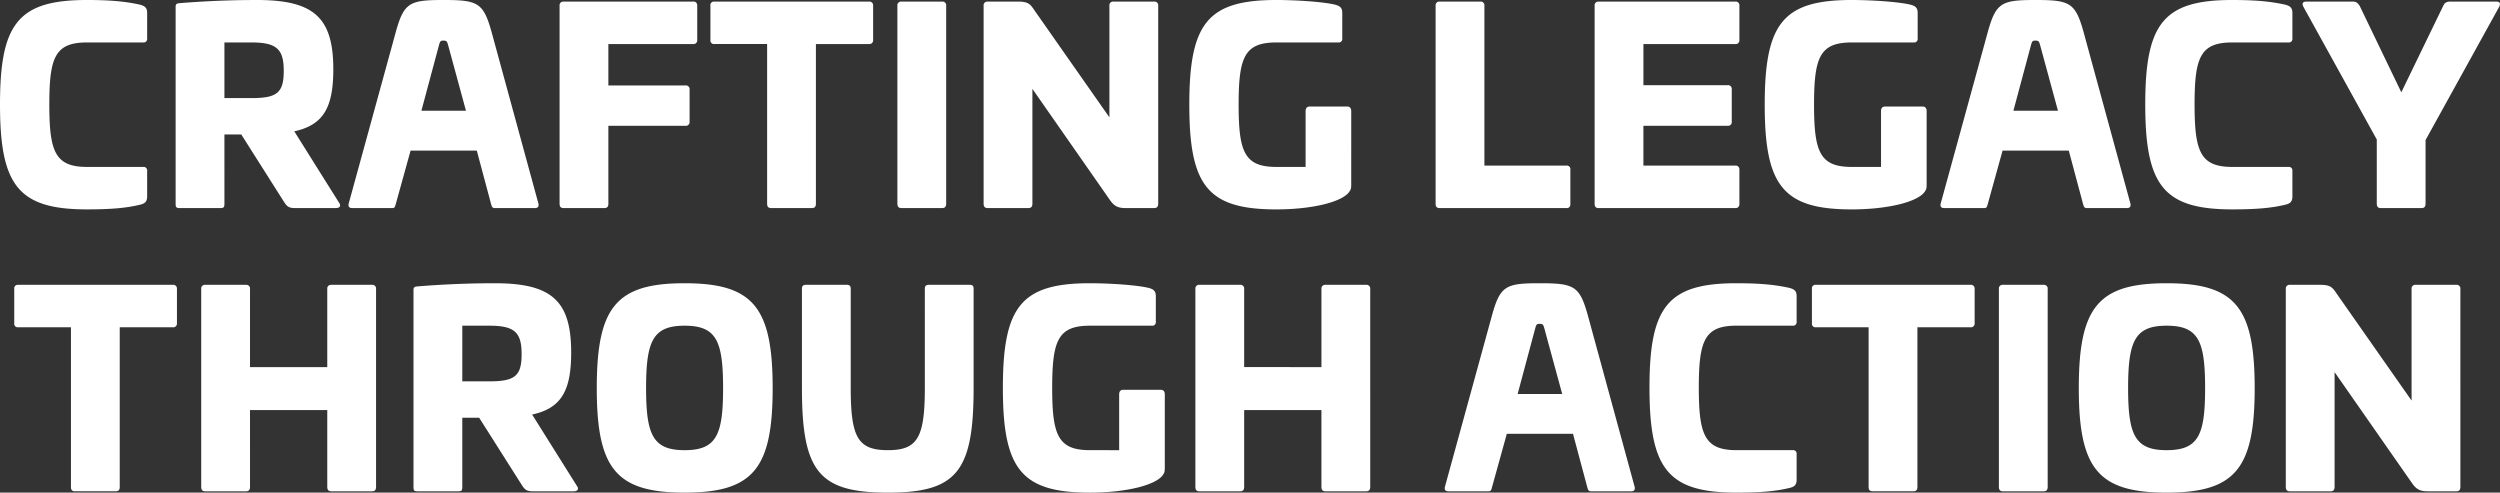 <svg xmlns="http://www.w3.org/2000/svg" width="1279.835" height="252.19" viewBox="0 0 1279.835 252.19"><rect x="0" y="0" width="1279.835" height="252.19" fill="#333333" stroke="none"/><path id="Path_31" data-name="Path 31" d="M-592.245-106.515c-35.235,0-44.55,12.015-44.55,53.46S-627.48.675-592.245.675c13.23,0,20.655-.81,27.27-2.43,2.295-.54,3.51-1.485,3.51-4.185V-19.035a1.79,1.79,0,0,0-2.025-2.025h-28.755c-16.335,0-19.305-7.83-19.305-31.995s2.97-31.725,19.305-31.725h28.755a1.79,1.79,0,0,0,2.025-2.025V-99.9c0-2.7-1.215-3.51-3.51-4.185C-571.59-105.57-579.015-106.515-592.245-106.515Zm86.94,0c-12.825,0-26.325.54-39.555,1.62-1.62.135-2.025.54-2.025,1.89V-2.16c0,1.755.405,2.16,2.025,2.16h20.925c1.62,0,2.025-.405,2.025-2.16V-37.665h8.64l22,34.7c1.35,2.025,2.3,2.97,5.4,2.97h21.06c2.025,0,2.7-1.215,1.62-2.7l-22.95-36.585c14.715-3.24,19.98-11.88,19.98-31.725C-466.155-97.605-476.145-106.515-505.305-106.515Zm-2.7,21.735c12.96,0,16.47,3.51,16.47,14.58,0,11.205-3.51,13.905-16.47,13.905h-13.9V-84.78Zm98.28-21.735c-17.28,0-20.25,1.215-24.435,16.335L-458.325-2.16c-.27,1.485.4,2.16,1.755,2.16h20.655c1.215,0,1.35-.675,1.755-2.16l7.56-27.27h33.885l7.29,27.27c.4,1.485.675,2.16,1.89,2.16h20.655c1.35,0,2.025-.675,1.755-2.16l-24.03-88.02C-389.34-105.165-392.175-106.515-409.725-106.515Zm-.135,20.79c1.755,0,1.89.4,2.43,2.16l9.18,33.75h-22.815l9.045-33.75C-411.48-85.32-411.345-85.725-409.86-85.725Zm61.56-19.98a1.889,1.889,0,0,0-2.025,2.16V-2.16c0,1.485.675,2.16,2.025,2.16h20.925c1.35,0,2.025-.675,2.025-2.16V-42.12h39.42a1.889,1.889,0,0,0,2.16-2.025v-16.6a1.889,1.889,0,0,0-2.16-2.025h-39.42v-21.2h43.335A1.889,1.889,0,0,0-279.855-86V-103.68a1.889,1.889,0,0,0-2.16-2.025Zm77.22,0a1.79,1.79,0,0,0-2.025,2.025V-86a1.79,1.79,0,0,0,2.025,2.025h27V-2.16c0,1.485.675,2.16,2.025,2.16h20.925c1.35,0,2.025-.675,2.025-2.16V-83.97h27.135A1.889,1.889,0,0,0-189.81-86V-103.68a1.889,1.889,0,0,0-2.16-2.025Zm95.715,0a1.889,1.889,0,0,0-2.025,2.16V-2.3c0,1.62.675,2.3,2.025,2.3h20.925c1.35,0,2.025-.675,2.025-2.3v-101.25a1.889,1.889,0,0,0-2.025-2.16Zm108.54,0a1.889,1.889,0,0,0-2.025,2.16V-46.44l-38.205-54.54c-2.3-3.375-3.105-4.725-8.775-4.725h-15.39a1.889,1.889,0,0,0-2.025,2.16V-2.3c0,1.62.675,2.3,2.025,2.3H-110.3c1.35,0,2.025-.675,2.025-2.3V-61.02L-68.445-3.915C-66.42-1.08-64.53,0-60.615,0H-45.9c1.35,0,2.025-.675,2.025-2.3v-101.25a1.889,1.889,0,0,0-2.025-2.16Zm83.43-.81c-35.235,0-44.55,12.015-44.55,53.6,0,41.445,9.315,53.6,44.55,53.6,18.63,0,34.29-3.915,37.53-9.315.675-.945.81-1.485.81-3.78V-49.68c0-1.35-.675-2.295-2.025-2.295H33.615c-1.35,0-2.025.945-2.025,2.295v28.62H16.6C.27-21.06-2.7-28.755-2.7-52.92c0-24.3,2.97-31.86,19.3-31.86H48.33a1.79,1.79,0,0,0,2.025-2.025V-99.9c0-2.7-1.215-3.51-3.51-4.185C40.23-105.705,25.785-106.515,16.6-106.515Zm83.565.81a1.889,1.889,0,0,0-2.025,2.16V-2.16c0,1.485.675,2.16,2.025,2.16H165.1a1.79,1.79,0,0,0,2.025-2.025V-19.71a1.79,1.79,0,0,0-2.025-2.025H123.12v-81.81a1.889,1.889,0,0,0-2.025-2.16Zm81.405,0a1.889,1.889,0,0,0-2.025,2.16V-2.16c0,1.485.675,2.16,2.025,2.16H251.5a1.889,1.889,0,0,0,2.16-2.025V-19.71a1.889,1.889,0,0,0-2.16-2.025h-46.98V-42.12H247.59a1.889,1.889,0,0,0,2.16-2.025v-16.74a1.889,1.889,0,0,0-2.16-2.025H204.525V-83.97H251.5A1.889,1.889,0,0,0,253.665-86V-103.68a1.889,1.889,0,0,0-2.16-2.025Zm129.6-.81c-35.235,0-44.55,12.015-44.55,53.6,0,41.445,9.315,53.6,44.55,53.6,18.63,0,34.29-3.915,37.53-9.315.675-.945.81-1.485.81-3.78V-49.68c0-1.35-.675-2.295-2.025-2.295h-19.3c-1.35,0-2.025.945-2.025,2.295v28.62H311.175c-16.335,0-19.3-7.695-19.3-31.86,0-24.3,2.97-31.86,19.3-31.86H342.9a1.79,1.79,0,0,0,2.025-2.025V-99.9c0-2.7-1.215-3.51-3.51-4.185C334.8-105.705,320.355-106.515,311.175-106.515Zm94.1,0c-17.28,0-20.25,1.215-24.435,16.335L356.67-2.16c-.27,1.485.4,2.16,1.755,2.16H379.08c1.215,0,1.35-.675,1.755-2.16l7.56-27.27H422.28l7.29,27.27c.4,1.485.675,2.16,1.89,2.16h20.655c1.35,0,2.025-.675,1.755-2.16L429.84-90.18C425.655-105.165,422.82-106.515,405.27-106.515Zm-.135,20.79c1.755,0,1.89.4,2.43,2.16l9.18,33.75H393.93l9.045-33.75C403.515-85.32,403.65-85.725,405.135-85.725Zm100.845-20.79c-35.235,0-44.55,12.015-44.55,53.46S470.745.675,505.98.675c13.23,0,20.655-.81,27.27-2.43,2.295-.54,3.51-1.485,3.51-4.185V-19.035a1.79,1.79,0,0,0-2.025-2.025H505.98c-16.335,0-19.3-7.83-19.3-31.995s2.97-31.725,19.3-31.725h28.755a1.79,1.79,0,0,0,2.025-2.025V-99.9c0-2.7-1.215-3.51-3.51-4.185C526.635-105.57,519.21-106.515,505.98-106.515Zm111.645.81c-2.025,0-2.97.675-3.645,2.16l-21.465,44.28-21.33-44.28c-1.08-1.485-1.62-2.16-3.645-2.16H544.05c-1.89,0-2.7.81-1.485,2.97L579.96-35.1V-2.3c0,1.62.675,2.3,2.025,2.3H602.91c1.35,0,2.025-.675,2.025-2.3V-34.83l37.53-67.905c1.215-2.16.4-2.97-1.485-2.97Zm-1245.105,145a1.79,1.79,0,0,0-2.025,2.025V59a1.79,1.79,0,0,0,2.025,2.025h27v81.81c0,1.485.675,2.16,2.025,2.16h20.925c1.35,0,2.025-.675,2.025-2.16V61.03h27.135A1.889,1.889,0,0,0-546.21,59V41.32a1.889,1.889,0,0,0-2.16-2.025Zm160.245,0a1.889,1.889,0,0,0-2.025,2.16v39.96h-39.555V41.455a1.889,1.889,0,0,0-2.025-2.16h-20.925a1.889,1.889,0,0,0-2.025,2.16v101.25c0,1.62.675,2.295,2.025,2.295h20.925c1.35,0,2.025-.675,2.025-2.295V103.42h39.555v39.285c0,1.62.675,2.295,2.025,2.295h20.925c1.35,0,2.025-.675,2.025-2.295V41.455a1.889,1.889,0,0,0-2.025-2.16Zm83.7-.81c-12.825,0-26.325.54-39.555,1.62-1.62.135-2.025.54-2.025,1.89V142.84c0,1.755.4,2.16,2.025,2.16h20.925c1.62,0,2.025-.4,2.025-2.16v-35.5h8.64L-369.5,142.03c1.35,2.025,2.3,2.97,5.4,2.97h21.06c2.025,0,2.7-1.215,1.62-2.7l-22.95-36.585c14.715-3.24,19.98-11.88,19.98-31.725C-344.385,47.395-354.375,38.485-383.535,38.485Zm-2.7,21.735c12.96,0,16.47,3.51,16.47,14.58,0,11.205-3.51,13.905-16.47,13.905h-13.9V60.22Zm99.9-21.735c-35.1,0-44.955,12.285-44.955,53.73,0,41.175,9.855,53.46,44.955,53.46s45.09-12.285,45.09-53.46C-241.245,50.77-251.235,38.485-286.335,38.485Zm0,21.735c16.335,0,19.71,7.83,19.71,32,0,23.9-3.375,31.725-19.71,31.725-16.2,0-19.71-7.83-19.71-31.725C-306.045,68.05-302.535,60.22-286.335,60.22Zm125.01-20.925c-1.35,0-2.025.54-2.025,2.025V92.215c0,25.38-3.78,31.725-18.9,31.725-15.255,0-19.035-6.345-19.035-31.725V41.32c0-1.485-.675-2.025-2.025-2.025h-20.925c-1.35,0-2.025.54-2.025,2.025V92.215c0,42.795,8.775,53.46,44.01,53.46,35.1,0,43.875-10.665,43.875-53.46V41.32c0-1.485-.54-2.025-2.025-2.025Zm82.485-.81c-35.235,0-44.55,12.015-44.55,53.6,0,41.445,9.315,53.6,44.55,53.6,18.63,0,34.29-3.915,37.53-9.315.675-.945.81-1.485.81-3.78V95.32c0-1.35-.675-2.295-2.025-2.295H-61.83c-1.35,0-2.025.945-2.025,2.295v28.62H-78.84c-16.335,0-19.305-7.7-19.305-31.86,0-24.3,2.97-31.86,19.305-31.86h31.725a1.79,1.79,0,0,0,2.025-2.025V45.1c0-2.7-1.215-3.51-3.51-4.185C-55.215,39.295-69.66,38.485-78.84,38.485Zm120.555.81a1.889,1.889,0,0,0-2.025,2.16v39.96H.135V41.455a1.889,1.889,0,0,0-2.025-2.16H-22.815a1.889,1.889,0,0,0-2.025,2.16v101.25c0,1.62.675,2.295,2.025,2.295H-1.89c1.35,0,2.025-.675,2.025-2.295V103.42H39.69v39.285c0,1.62.675,2.295,2.025,2.295H62.64c1.35,0,2.025-.675,2.025-2.295V41.455a1.889,1.889,0,0,0-2.025-2.16Zm109.755-.81c-17.28,0-20.25,1.215-24.435,16.335L102.87,142.84c-.27,1.485.4,2.16,1.755,2.16H125.28c1.215,0,1.35-.675,1.755-2.16l7.56-27.27H168.48l7.29,27.27c.4,1.485.675,2.16,1.89,2.16h20.655c1.35,0,2.025-.675,1.755-2.16L176.04,54.82C171.855,39.835,169.02,38.485,151.47,38.485Zm-.135,20.79c1.755,0,1.89.4,2.43,2.16l9.18,33.75H140.13l9.045-33.75C149.715,59.68,149.85,59.275,151.335,59.275ZM252.18,38.485c-35.235,0-44.55,12.015-44.55,53.46s9.315,53.73,44.55,53.73c13.23,0,20.655-.81,27.27-2.43,2.3-.54,3.51-1.485,3.51-4.185v-13.1a1.79,1.79,0,0,0-2.025-2.025H252.18c-16.335,0-19.3-7.83-19.3-32s2.97-31.725,19.3-31.725h28.755a1.79,1.79,0,0,0,2.025-2.025V45.1c0-2.7-1.215-3.51-3.51-4.185C272.835,39.43,265.41,38.485,252.18,38.485Zm40.635.81a1.79,1.79,0,0,0-2.025,2.025V59a1.79,1.79,0,0,0,2.025,2.025h27v81.81c0,1.485.675,2.16,2.025,2.16h20.925c1.35,0,2.025-.675,2.025-2.16V61.03h27.135A1.889,1.889,0,0,0,374.085,59V41.32a1.889,1.889,0,0,0-2.16-2.025Zm95.715,0a1.889,1.889,0,0,0-2.025,2.16v101.25c0,1.62.675,2.295,2.025,2.295h20.925c1.35,0,2.025-.675,2.025-2.295V41.455a1.889,1.889,0,0,0-2.025-2.16Zm83.835-.81c-35.1,0-44.955,12.285-44.955,53.73,0,41.175,9.855,53.46,44.955,53.46s45.09-12.285,45.09-53.46C517.455,50.77,507.465,38.485,472.365,38.485Zm0,21.735c16.335,0,19.71,7.83,19.71,32,0,23.9-3.375,31.725-19.71,31.725-16.2,0-19.71-7.83-19.71-31.725C452.655,68.05,456.165,60.22,472.365,60.22ZM599.8,39.295a1.889,1.889,0,0,0-2.025,2.16V98.56L559.575,44.02c-2.295-3.375-3.1-4.725-8.775-4.725H535.41a1.889,1.889,0,0,0-2.025,2.16v101.25c0,1.62.675,2.295,2.025,2.295h20.925c1.35,0,2.025-.675,2.025-2.295V83.98l39.825,57.105c2.025,2.835,3.915,3.915,7.83,3.915H620.73c1.35,0,2.025-.675,2.025-2.295V41.455a1.889,1.889,0,0,0-2.025-2.16Z" transform="translate(636.795 106.515)" fill="#fff"></path></svg>